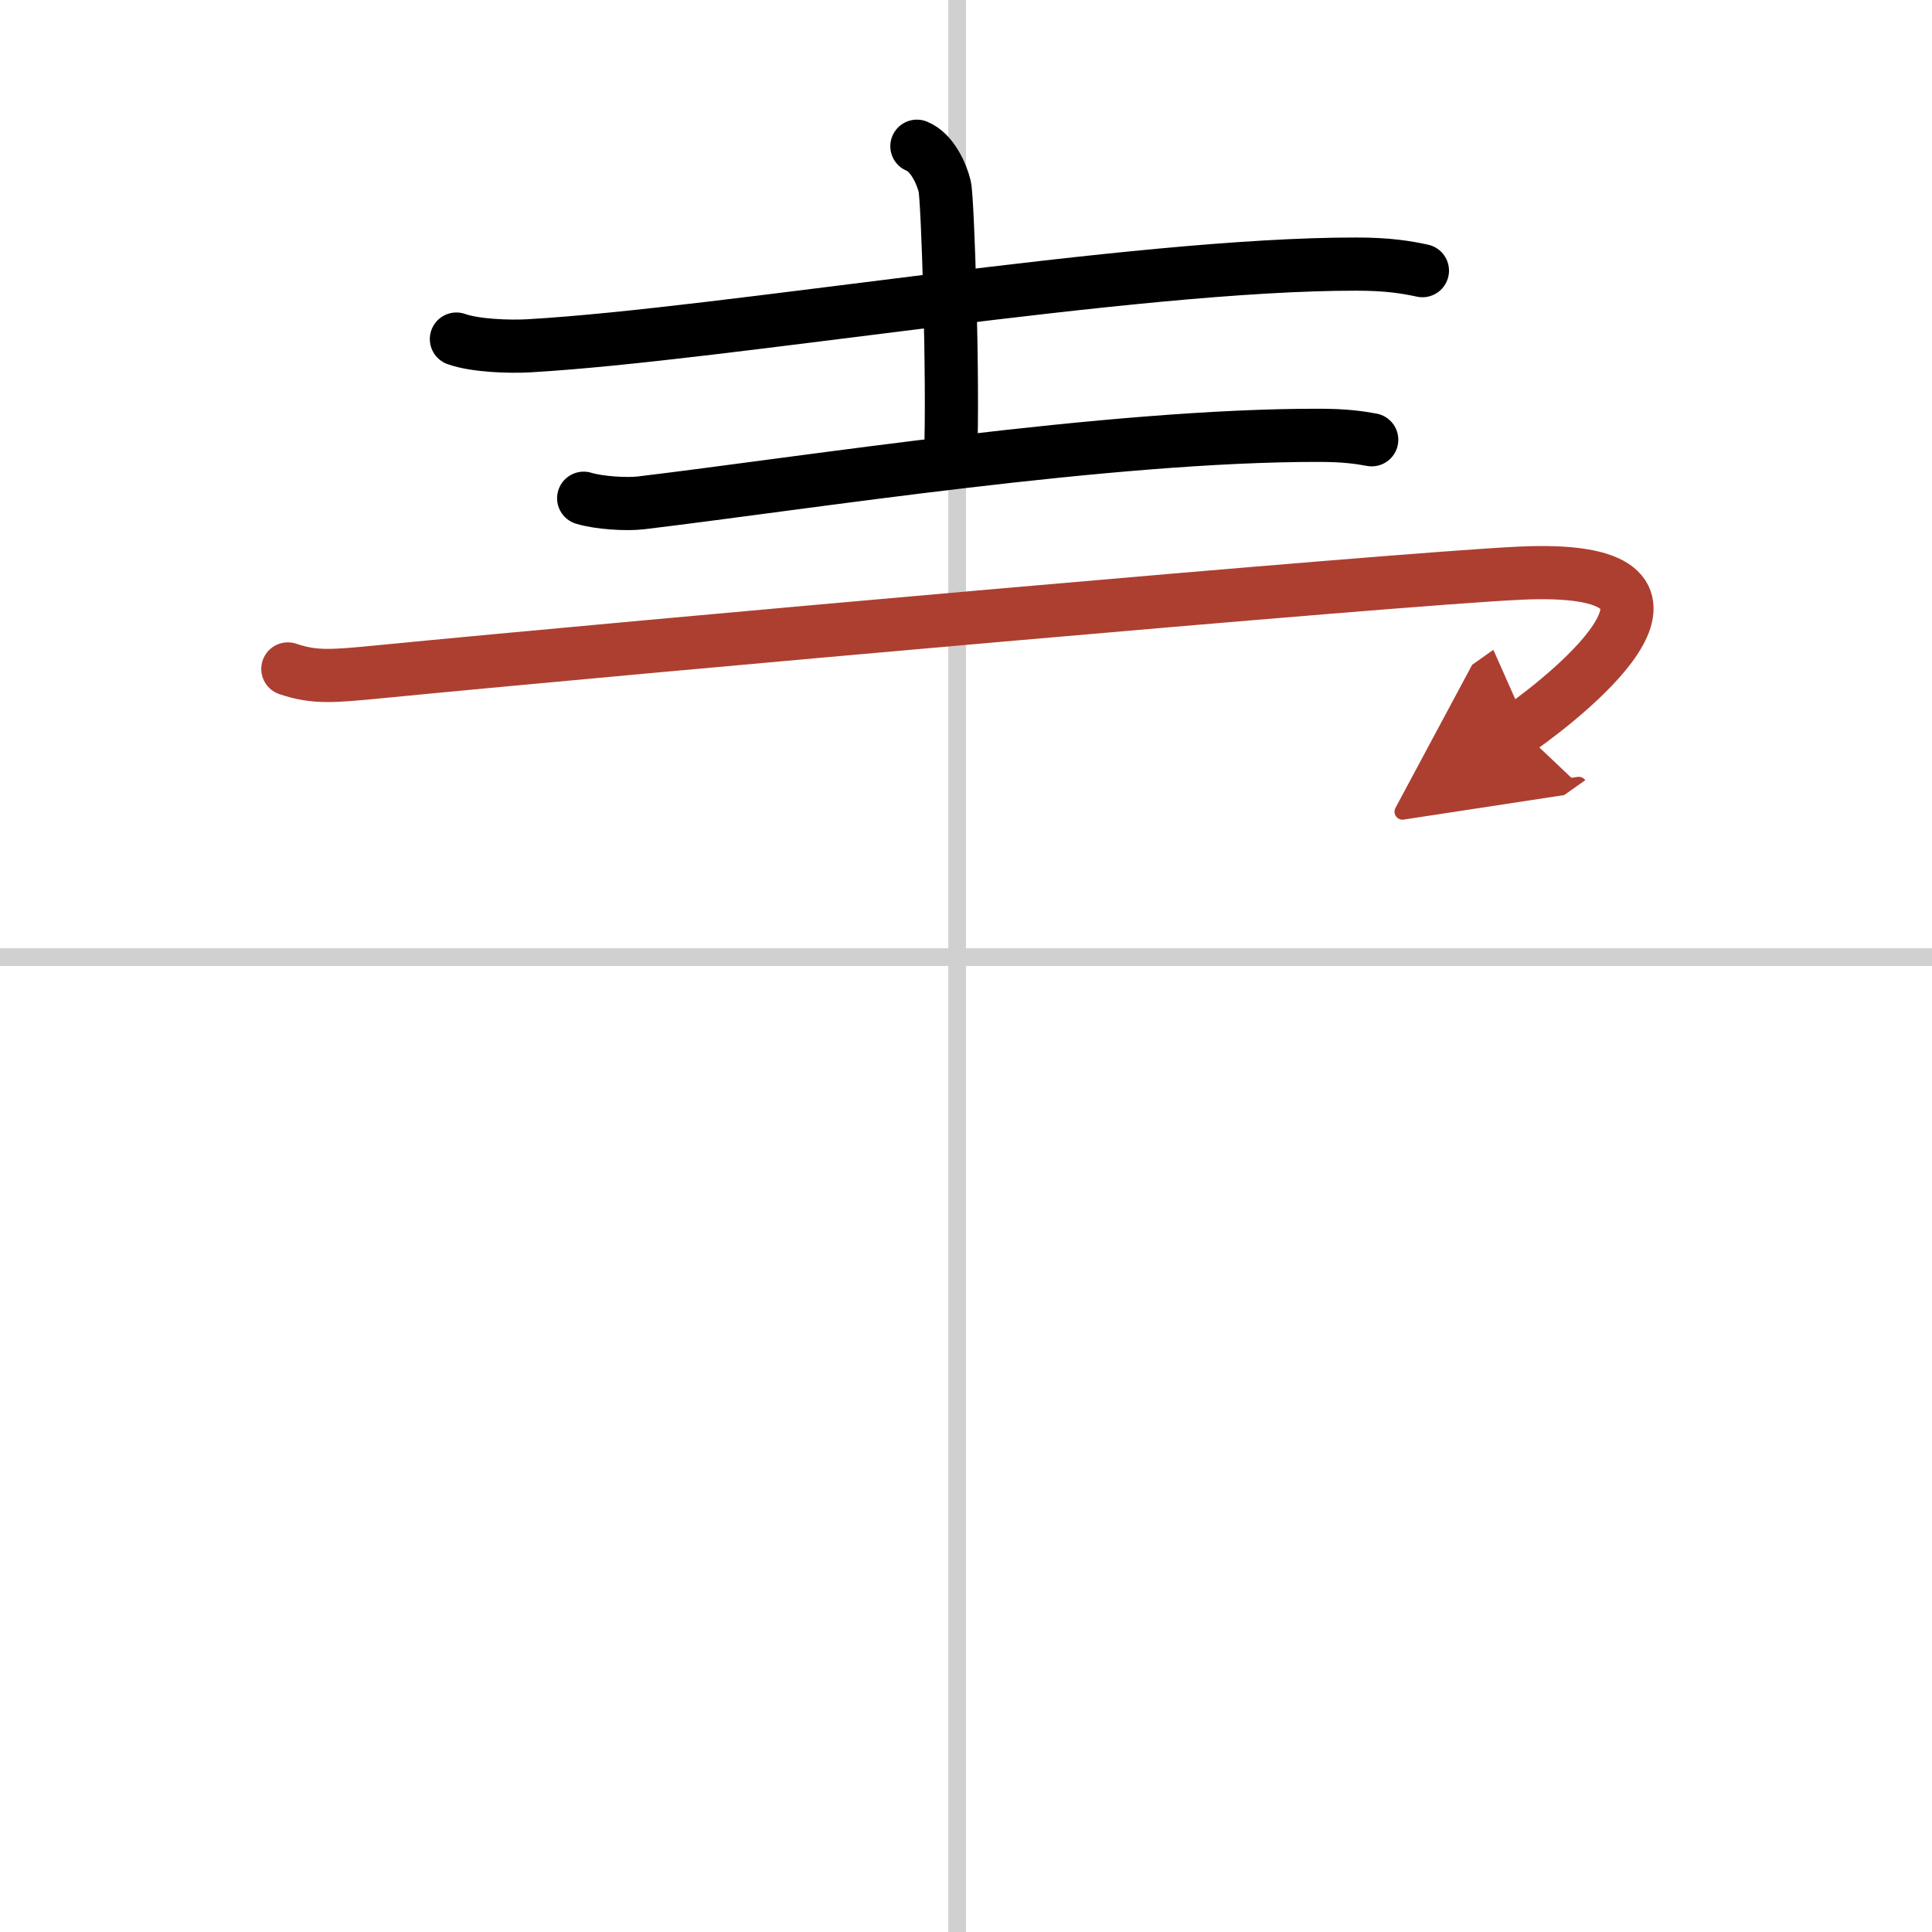 <svg width="400" height="400" viewBox="0 0 109 109" xmlns="http://www.w3.org/2000/svg"><defs><marker id="a" markerWidth="4" orient="auto" refX="1" refY="5" viewBox="0 0 10 10"><polyline points="0 0 10 5 0 10 1 5" fill="#ad3f31" stroke="#ad3f31"/></marker></defs><g fill="none" stroke="#000" stroke-linecap="round" stroke-linejoin="round" stroke-width="3"><rect width="100%" height="100%" fill="#fff" stroke="#fff"/><line x1="54" x2="54" y2="109" stroke="#d0d0d0" stroke-width="1"/><line x2="109" y1="54" y2="54" stroke="#d0d0d0" stroke-width="1"/><path d="m25.75 19.13c1.06 0.38 3.01 0.44 4.07 0.38 11.05-0.63 34.09-4.63 46.72-4.61 1.77 0 2.83 0.18 3.71 0.37"/><path d="m51.73 8.25c0.87 0.35 1.4 1.57 1.57 2.27s0.5 10.97 0.33 15.34"/><path d="m32.93 28.11c0.85 0.26 2.4 0.36 3.24 0.26 9.33-1.12 26.45-3.83 38.26-3.81 1.41 0 2.26 0.12 2.96 0.25"/><path d="m16.24 37.74c1.51 0.51 2.5 0.42 5.27 0.15 14.24-1.39 57.2-5.22 64.18-5.55 12.05-0.59 3.05 6.66 0.05 8.78" marker-end="url(#a)" stroke="#ad3f31"/></g></svg>
